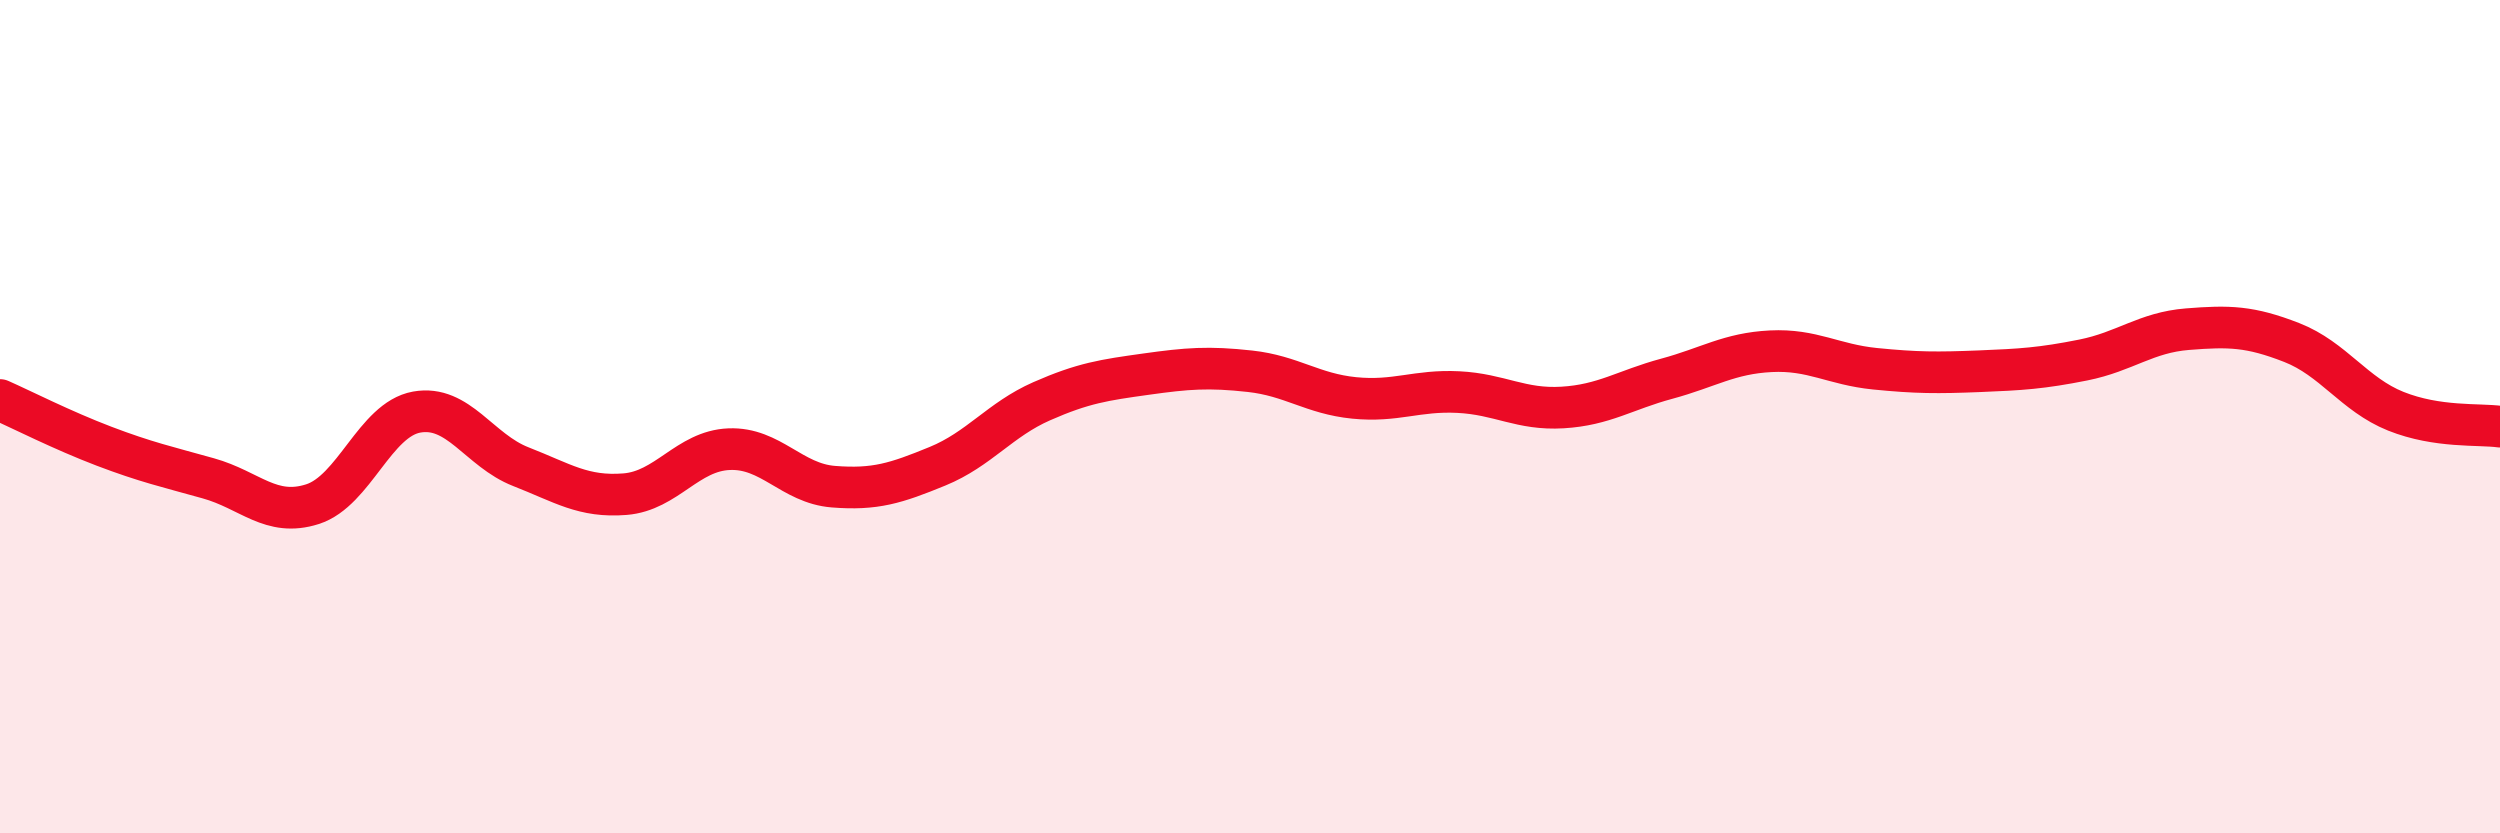 
    <svg width="60" height="20" viewBox="0 0 60 20" xmlns="http://www.w3.org/2000/svg">
      <path
        d="M 0,9.6 C 0.5,9.82 1.5,10.33 2.5,10.71 C 3.5,11.09 4,11.2 5,11.48 C 6,11.76 6.5,12.42 7.5,12.1 C 8.5,11.78 9,10.07 10,9.89 C 11,9.71 11.5,10.81 12.5,11.2 C 13.5,11.59 14,11.94 15,11.86 C 16,11.78 16.5,10.82 17.5,10.78 C 18.5,10.74 19,11.6 20,11.68 C 21,11.76 21.5,11.6 22.5,11.19 C 23.5,10.78 24,10.07 25,9.63 C 26,9.19 26.5,9.12 27.5,8.98 C 28.5,8.84 29,8.8 30,8.91 C 31,9.02 31.5,9.45 32.5,9.55 C 33.5,9.65 34,9.36 35,9.41 C 36,9.46 36.5,9.84 37.5,9.78 C 38.5,9.72 39,9.36 40,9.09 C 41,8.82 41.5,8.48 42.5,8.43 C 43.5,8.38 44,8.75 45,8.85 C 46,8.95 46.5,8.95 47.5,8.91 C 48.5,8.87 49,8.84 50,8.64 C 51,8.44 51.5,7.98 52.5,7.9 C 53.5,7.82 54,7.83 55,8.22 C 56,8.61 56.5,9.47 57.5,9.87 C 58.5,10.27 59.5,10.17 60,10.24L60 20L0 20Z"
        fill="#EB0A25"
        opacity="0.1"
        stroke-linecap="round"
        stroke-linejoin="round"
      />
      <path
        d="M 0,9.6 C 0.5,9.82 1.5,10.33 2.5,10.71 C 3.5,11.09 4,11.2 5,11.48 C 6,11.76 6.5,12.42 7.5,12.1 C 8.5,11.78 9,10.07 10,9.89 C 11,9.71 11.5,10.81 12.5,11.2 C 13.5,11.59 14,11.94 15,11.86 C 16,11.78 16.5,10.82 17.5,10.78 C 18.5,10.74 19,11.6 20,11.68 C 21,11.76 21.5,11.6 22.5,11.19 C 23.5,10.78 24,10.07 25,9.63 C 26,9.19 26.5,9.12 27.5,8.98 C 28.5,8.84 29,8.8 30,8.91 C 31,9.02 31.5,9.45 32.5,9.55 C 33.5,9.65 34,9.36 35,9.41 C 36,9.46 36.5,9.84 37.5,9.78 C 38.5,9.72 39,9.36 40,9.09 C 41,8.82 41.5,8.48 42.5,8.43 C 43.5,8.38 44,8.75 45,8.85 C 46,8.95 46.5,8.95 47.5,8.91 C 48.5,8.87 49,8.84 50,8.64 C 51,8.44 51.5,7.98 52.5,7.9 C 53.5,7.82 54,7.83 55,8.22 C 56,8.61 56.5,9.47 57.5,9.87 C 58.5,10.27 59.5,10.17 60,10.24"
        stroke="#EB0A25"
        stroke-width="1"
        fill="none"
        stroke-linecap="round"
        stroke-linejoin="round"
      />
    </svg>
  